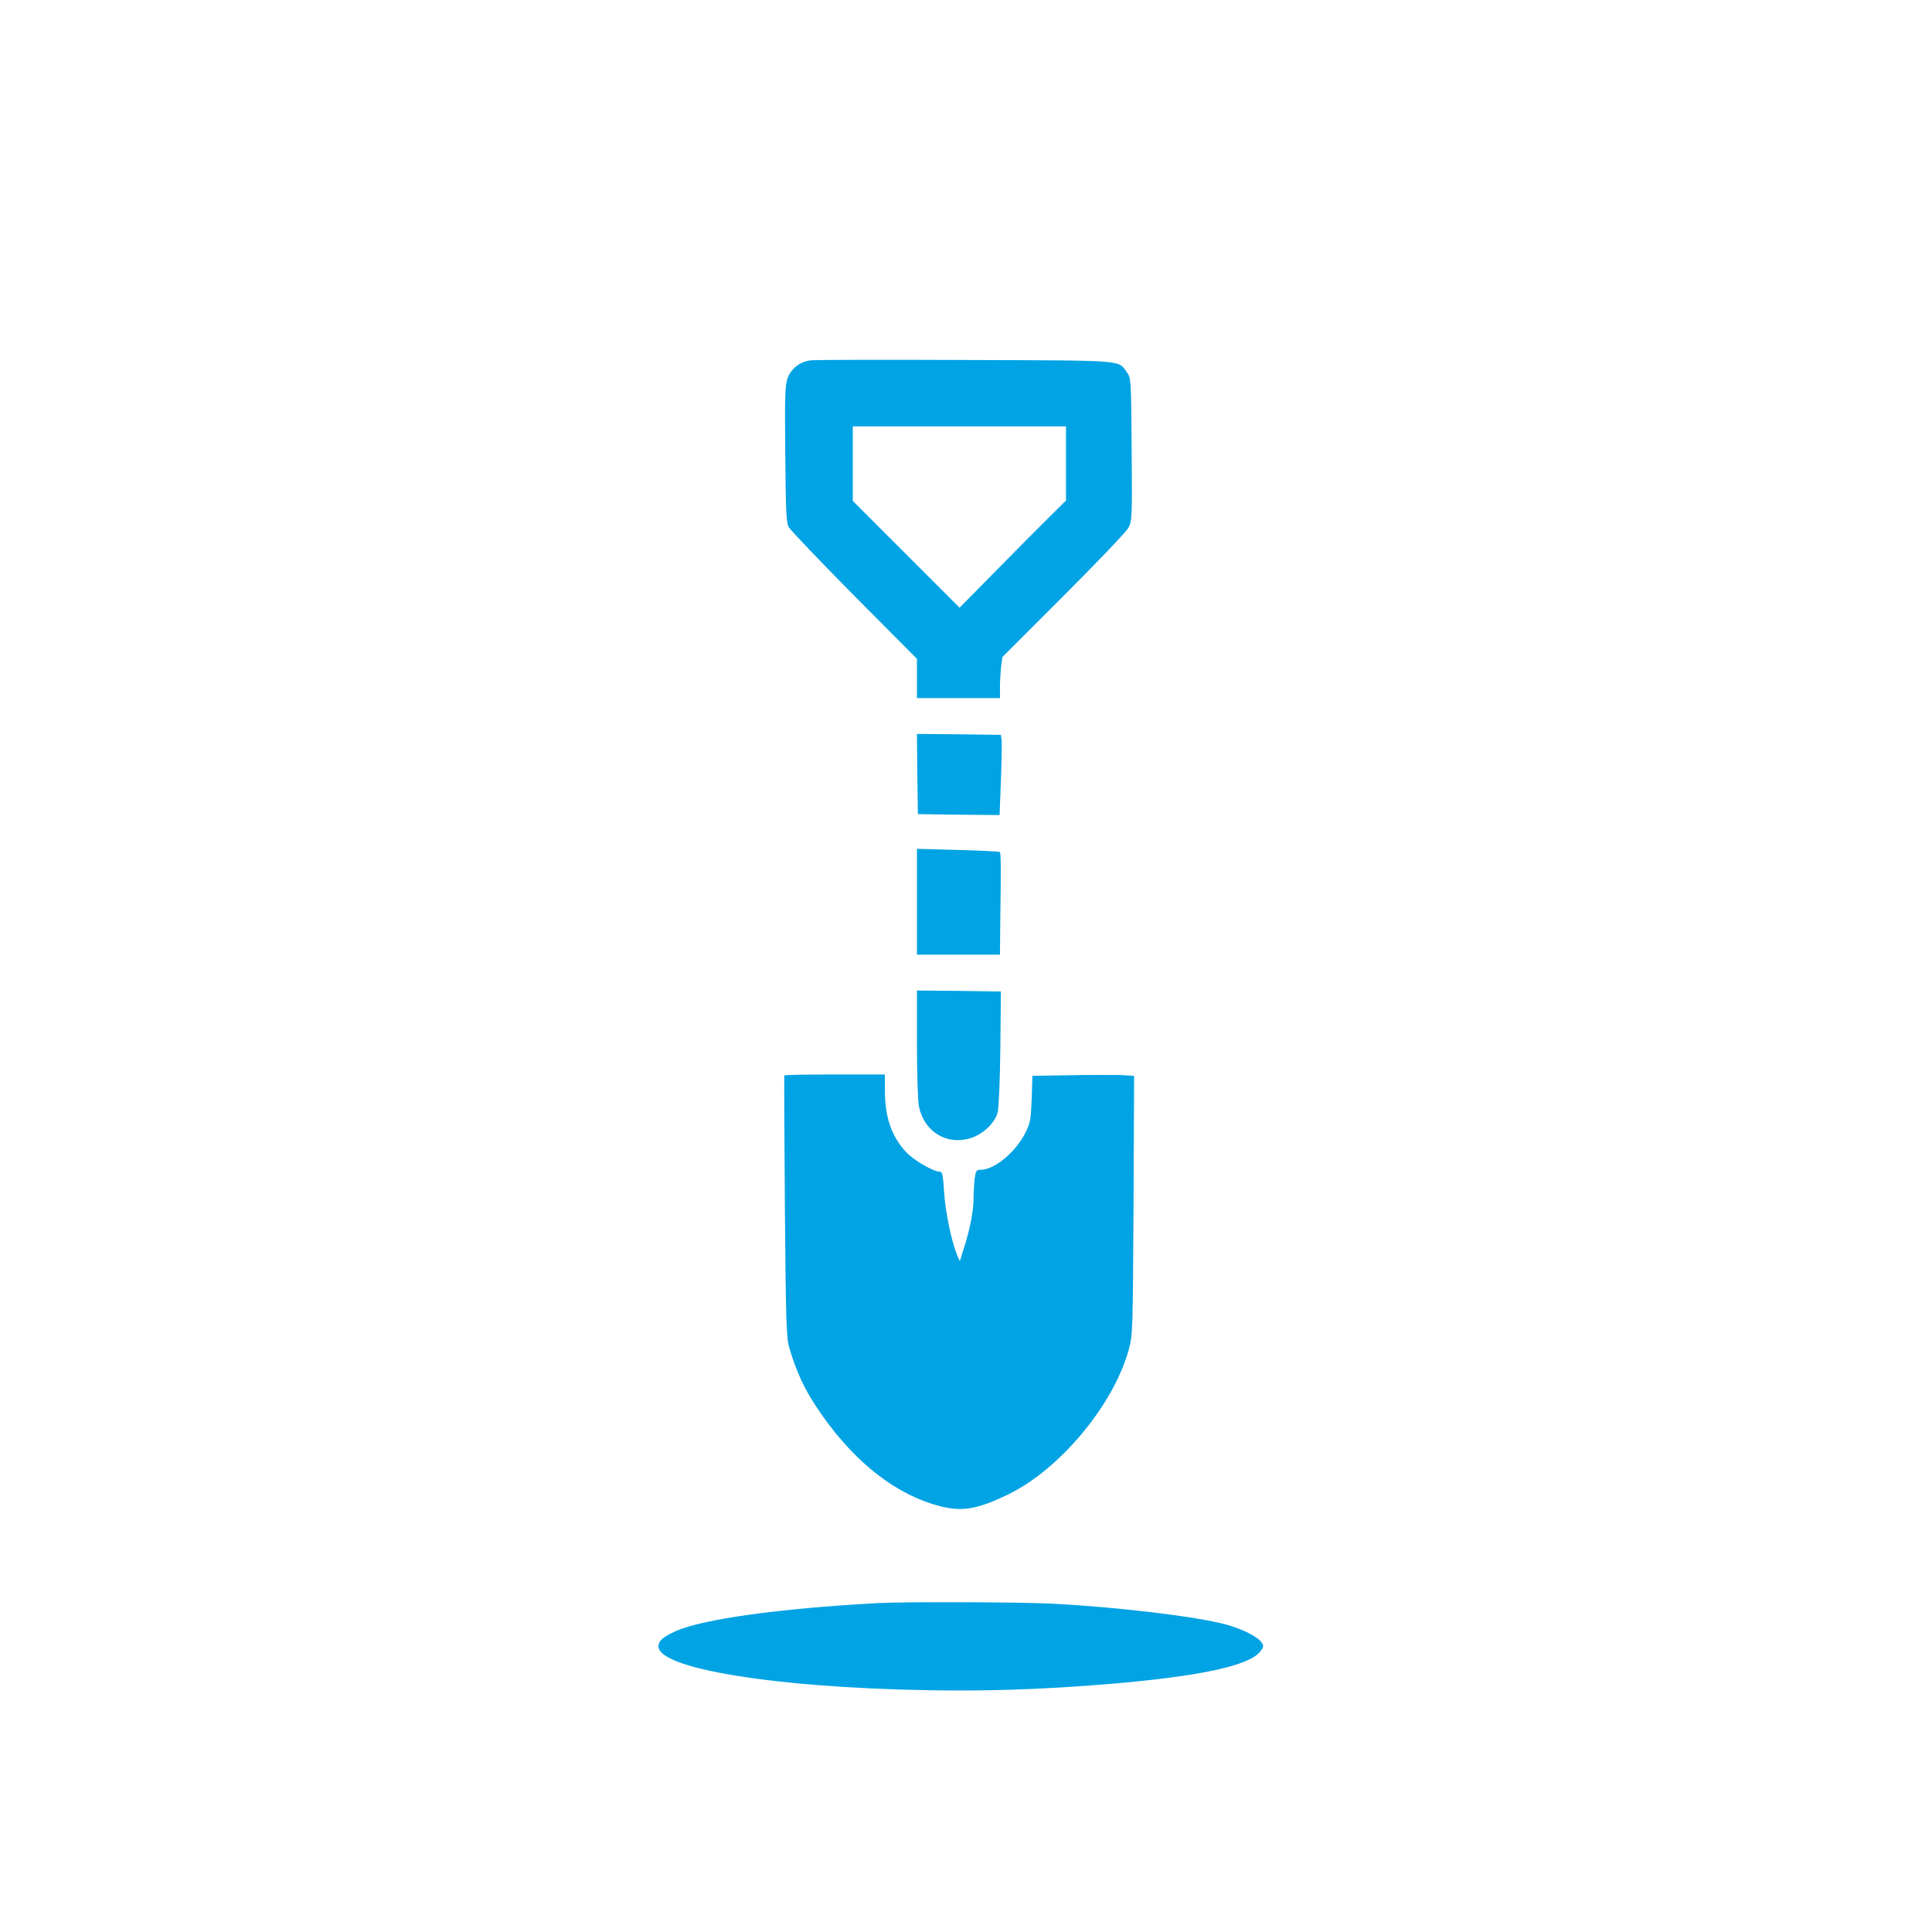 <?xml version="1.0" standalone="no"?>
<!DOCTYPE svg PUBLIC "-//W3C//DTD SVG 20010904//EN"
 "http://www.w3.org/TR/2001/REC-SVG-20010904/DTD/svg10.dtd">
<svg version="1.0" xmlns="http://www.w3.org/2000/svg"
 width="1024pt" height="1024pt" viewBox="0 0 1024 1024"
 preserveAspectRatio="xMidYMid meet">

<g transform="translate(0,1024) scale(0.1,-0.1)"
fill="#00a3e4" stroke="none">
<path d="M4294 8330 c-55 -8 -99 -42 -119 -93 -14 -38 -16 -89 -13 -402 3
-312 5 -364 19 -390 10 -16 166 -180 348 -364 l331 -333 0 -104 0 -104 220 0
220 0 0 58 c0 31 3 80 6 109 l7 51 324 324 c178 177 333 340 344 361 19 36 20
56 17 415 -3 377 -3 377 -26 410 -47 65 -3 61 -859 64 -428 2 -796 1 -819 -2z
m1356 -546 l0 -197 -82 -81 c-46 -45 -173 -173 -282 -284 l-200 -203 -283 283
-283 283 0 197 0 198 565 0 565 0 0 -196z"/>
<path d="M4862 6138 l3 -213 216 -3 217 -2 7 182 c4 101 5 197 4 213 l-4 30
-223 3 -222 2 2 -212z"/>
<path d="M4860 5461 l0 -281 220 0 220 0 2 208 c4 255 3 331 -3 336 -3 3 -102
8 -222 11 l-217 6 0 -280z"/>
<path d="M4860 4706 c0 -162 5 -306 11 -333 28 -131 146 -204 271 -166 66 19
132 81 146 138 6 22 12 175 14 340 l3 300 -222 3 -223 2 0 -284z"/>
<path d="M4157 4540 c-1 -3 0 -315 3 -695 5 -608 8 -697 23 -747 36 -124 80
-220 147 -319 172 -260 385 -438 607 -509 147 -47 229 -37 408 50 273 133 557
474 637 765 22 78 22 95 26 767 l3 686 -73 4 c-40 1 -161 1 -269 -1 l-197 -3
-4 -122 c-4 -108 -7 -127 -33 -179 -51 -103 -164 -197 -237 -197 -23 0 -26 -5
-32 -46 -3 -26 -6 -73 -6 -105 0 -65 -18 -161 -51 -264 l-22 -70 -14 33 c-30
73 -62 226 -69 331 -6 95 -9 111 -24 111 -34 0 -139 62 -178 104 -77 83 -112
186 -112 326 l0 85 -266 0 c-146 0 -267 -2 -267 -5z"/>
<path d="M4650 1743 c-520 -28 -927 -85 -1070 -149 -68 -31 -90 -51 -90 -80 0
-128 721 -233 1600 -234 251 0 503 11 795 35 473 40 735 96 794 171 19 24 20
30 8 48 -20 31 -102 72 -190 96 -155 42 -571 92 -917 110 -174 9 -786 11 -930
3z"/>
</g>
</svg>

